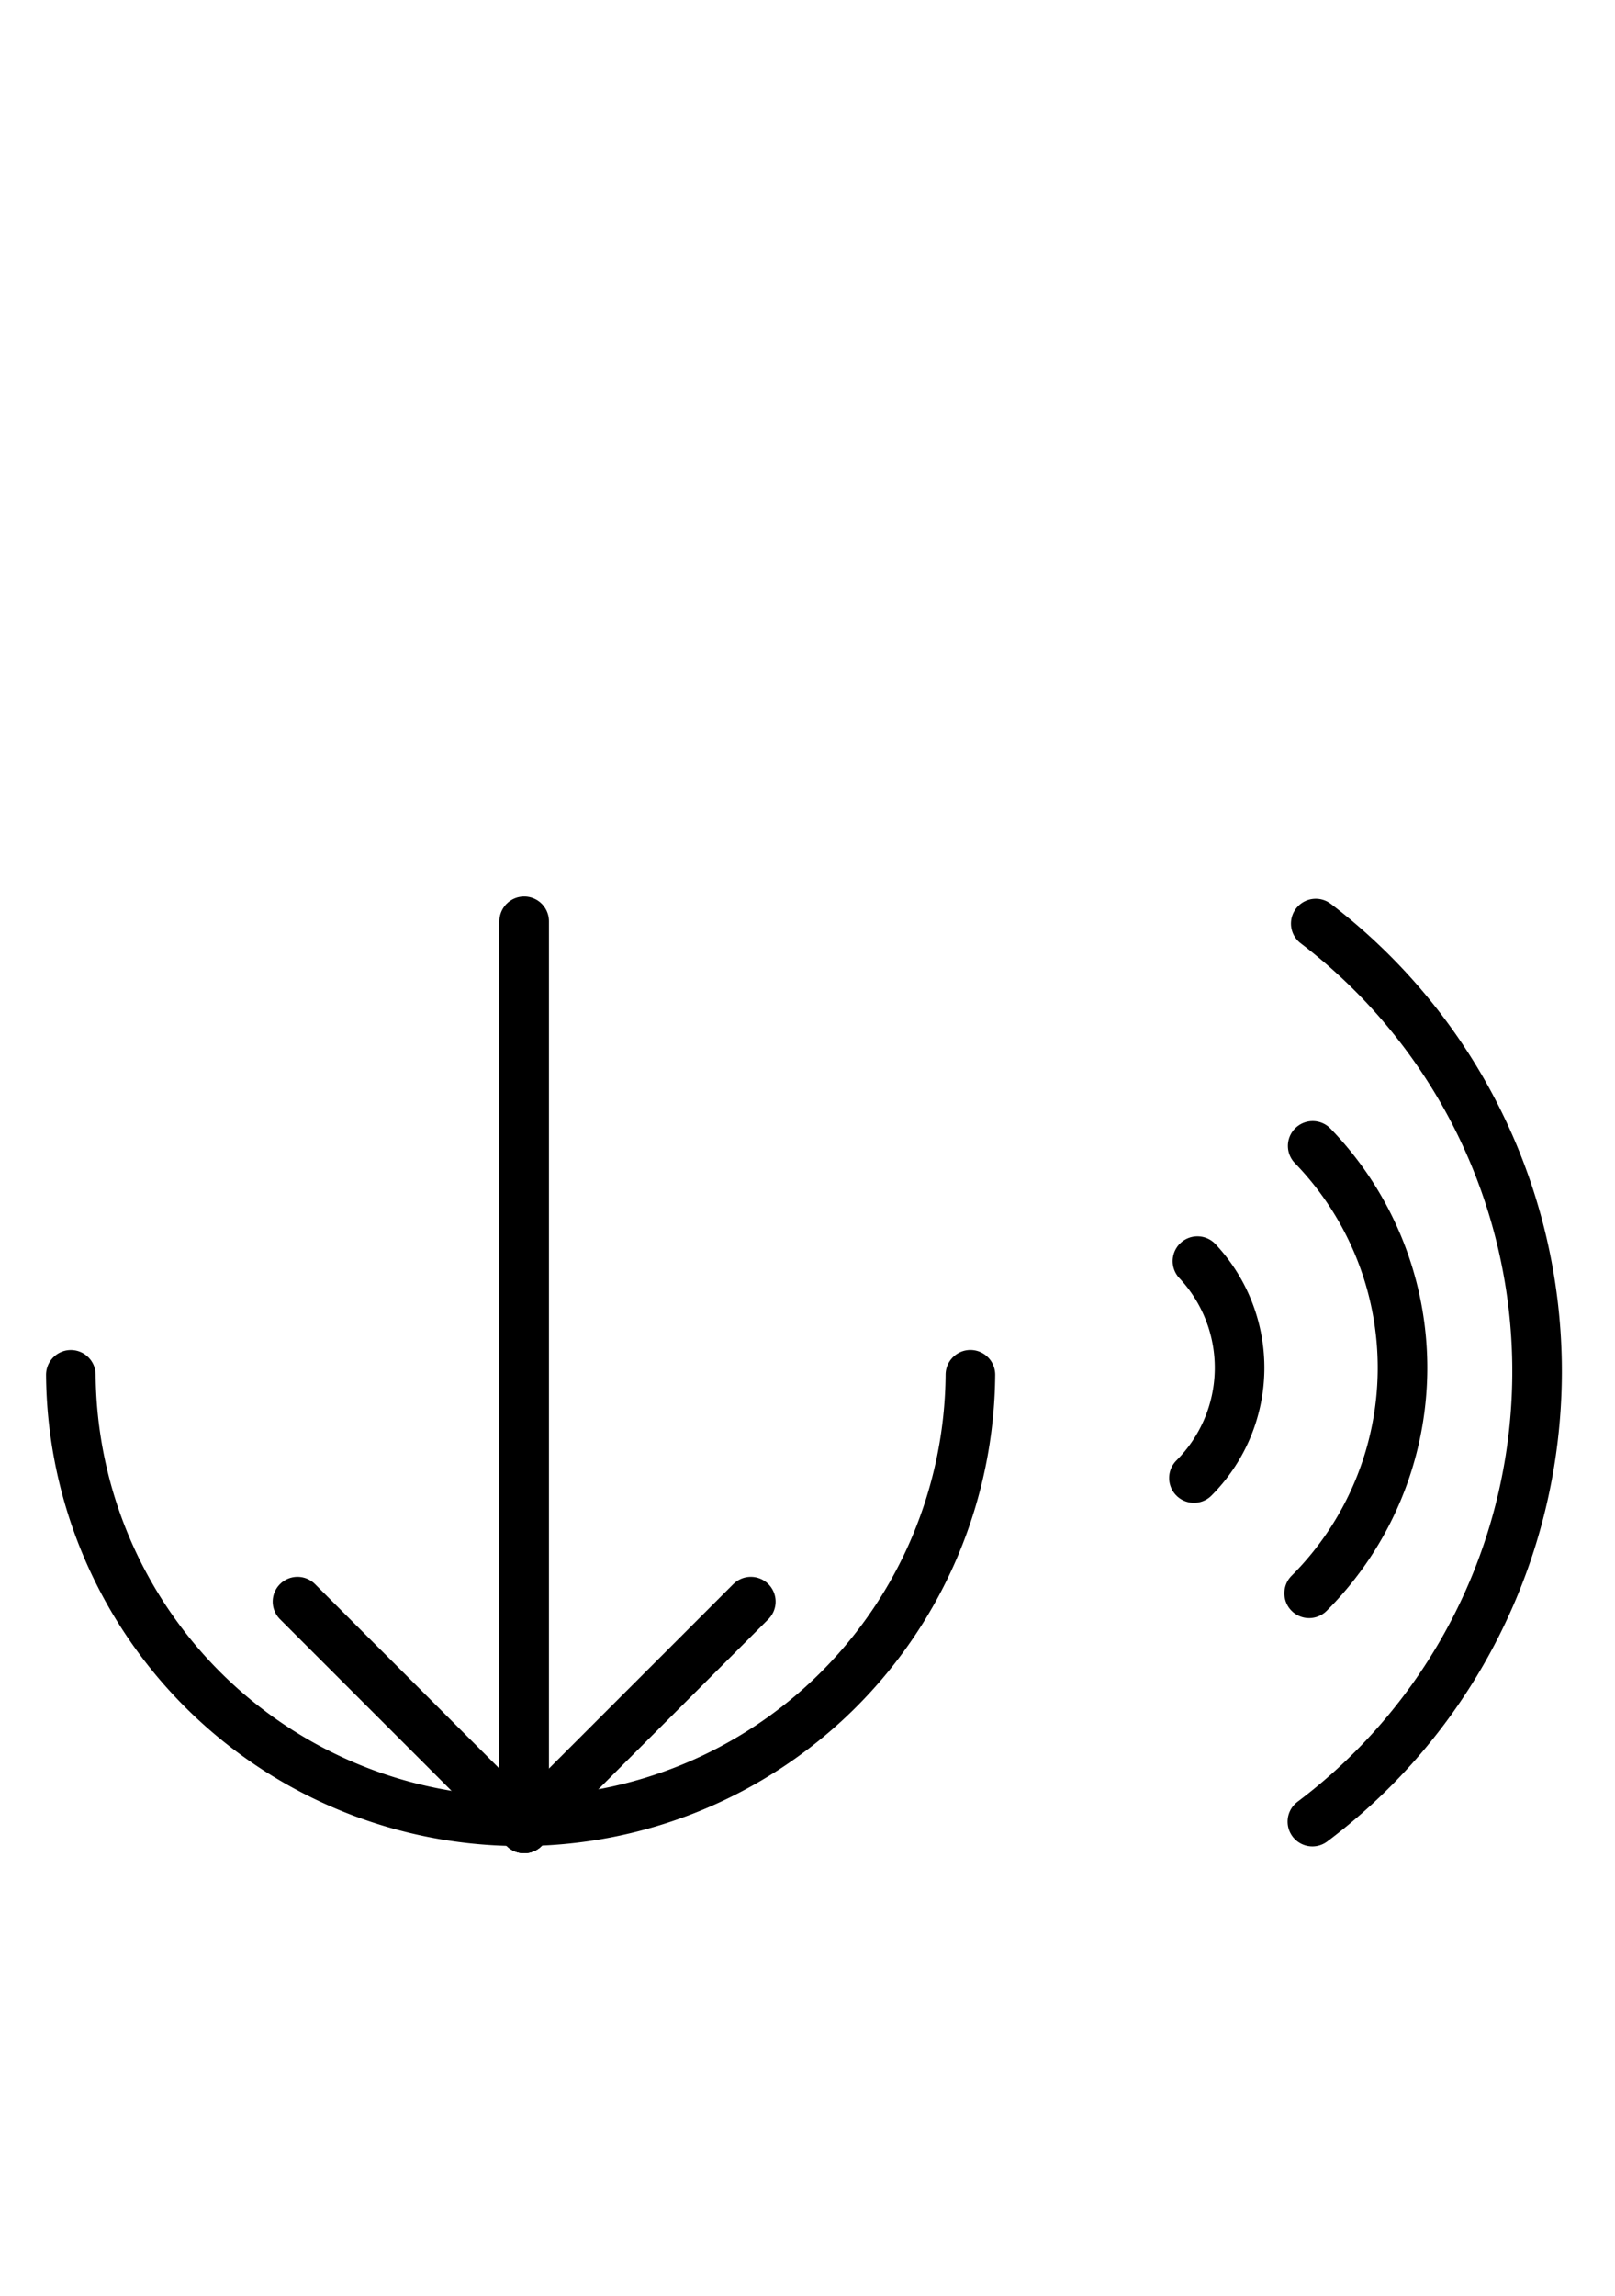 <?xml version="1.0" encoding="UTF-8" standalone="no"?>
<!DOCTYPE svg PUBLIC "-//W3C//DTD SVG 1.0//EN" "http://www.w3.org/TR/2001/REC-SVG-20010904/DTD/svg10.dtd">
<svg xmlns="http://www.w3.org/2000/svg" xmlns:xlink="http://www.w3.org/1999/xlink" fill-rule="evenodd" height="4.5in" preserveAspectRatio="none" stroke-linecap="round" viewBox="0 0 228 324" width="3.167in">
<style type="text/css">
.brush0 { fill: rgb(255,255,255); }
.pen0 { stroke: rgb(0,0,0); stroke-width: 1; stroke-linejoin: round; }
.font0 { font-size: 11px; font-family: "MS Sans Serif"; }
.pen1 { stroke: rgb(0,0,0); stroke-width: 7; stroke-linejoin: round; }
.brush1 { fill: none; }
.font1 { font-weight: bold; font-size: 16px; font-family: System, sans-serif; }
</style>
<g>
<path class="pen1" d="M 10.002,194 A 63.5,63.5 0 0 0 136.998,193.992" fill="none"/>
<line class="pen1" fill="none" x1="74" x2="74" y1="130" y2="258"/>
<line class="pen1" fill="none" x1="74" x2="42" y1="258" y2="226"/>
<line class="pen1" fill="none" x1="74" x2="106" y1="258" y2="226"/>
<path class="pen1" d="M 185.279,257.041 A 79.5,79.5 0 0 0 185.755,130.32" fill="none"/>
<path class="pen1" d="M 184.82,224.82 A 45.0,45.0 0 0 0 185.321,161.689" fill="none"/>
<path class="pen1" d="M 168.556,208.556 A 22.0,22.0 0 0 0 169.05,177.953" fill="none"/>
</g>
</svg>

